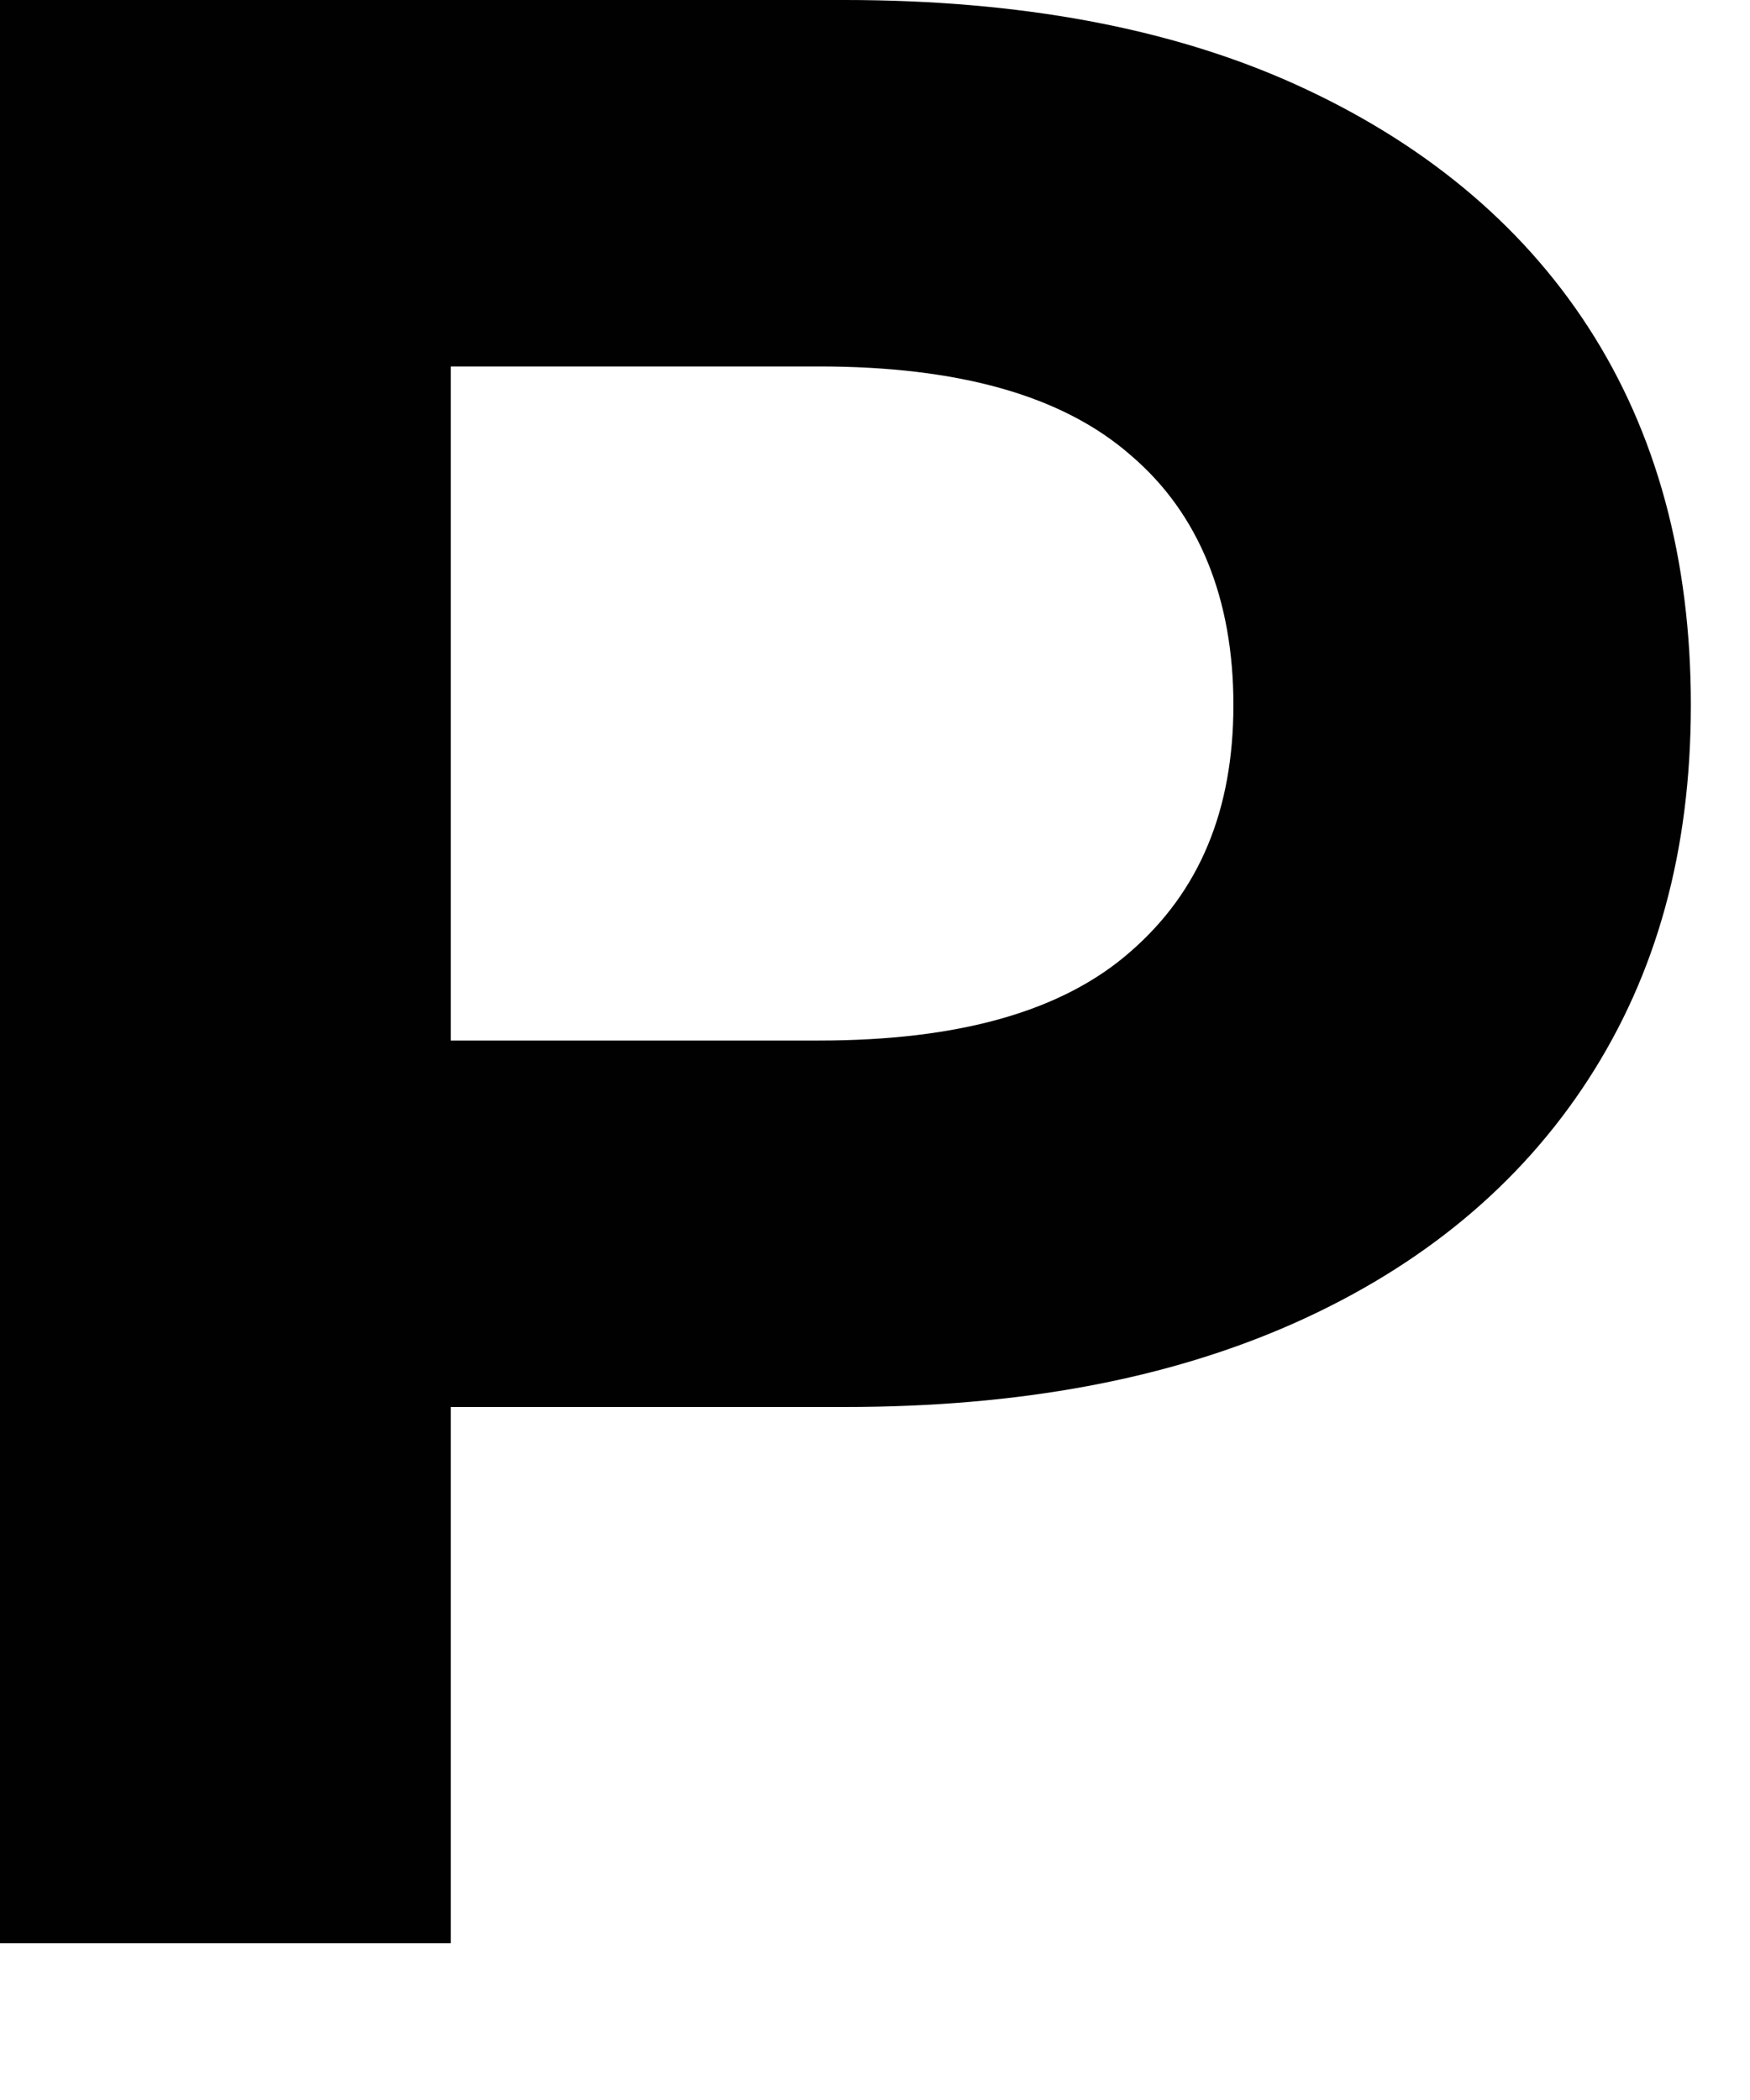 <?xml version="1.0" encoding="utf-8"?>
<svg xmlns="http://www.w3.org/2000/svg" fill="none" height="100%" overflow="visible" preserveAspectRatio="none" style="display: block;" viewBox="0 0 5 6" width="100%">
<path d="M0 5.552V0H2.413C2.911 0 3.343 0.079 3.701 0.241C4.059 0.403 4.343 0.634 4.538 0.935C4.733 1.236 4.831 1.598 4.831 2.014C4.831 2.431 4.733 2.783 4.538 3.084C4.343 3.385 4.063 3.617 3.701 3.779C3.338 3.941 2.911 4.02 2.413 4.02H0.716L1.288 3.441V5.552H0ZM1.288 3.584L0.716 2.973H2.339C2.739 2.973 3.036 2.89 3.231 2.718C3.427 2.547 3.524 2.315 3.524 2.014C3.524 1.713 3.427 1.468 3.231 1.301C3.036 1.13 2.739 1.047 2.339 1.047H0.716L1.288 0.435V3.584Z" fill="#010101" id="Vector"/>
</svg>